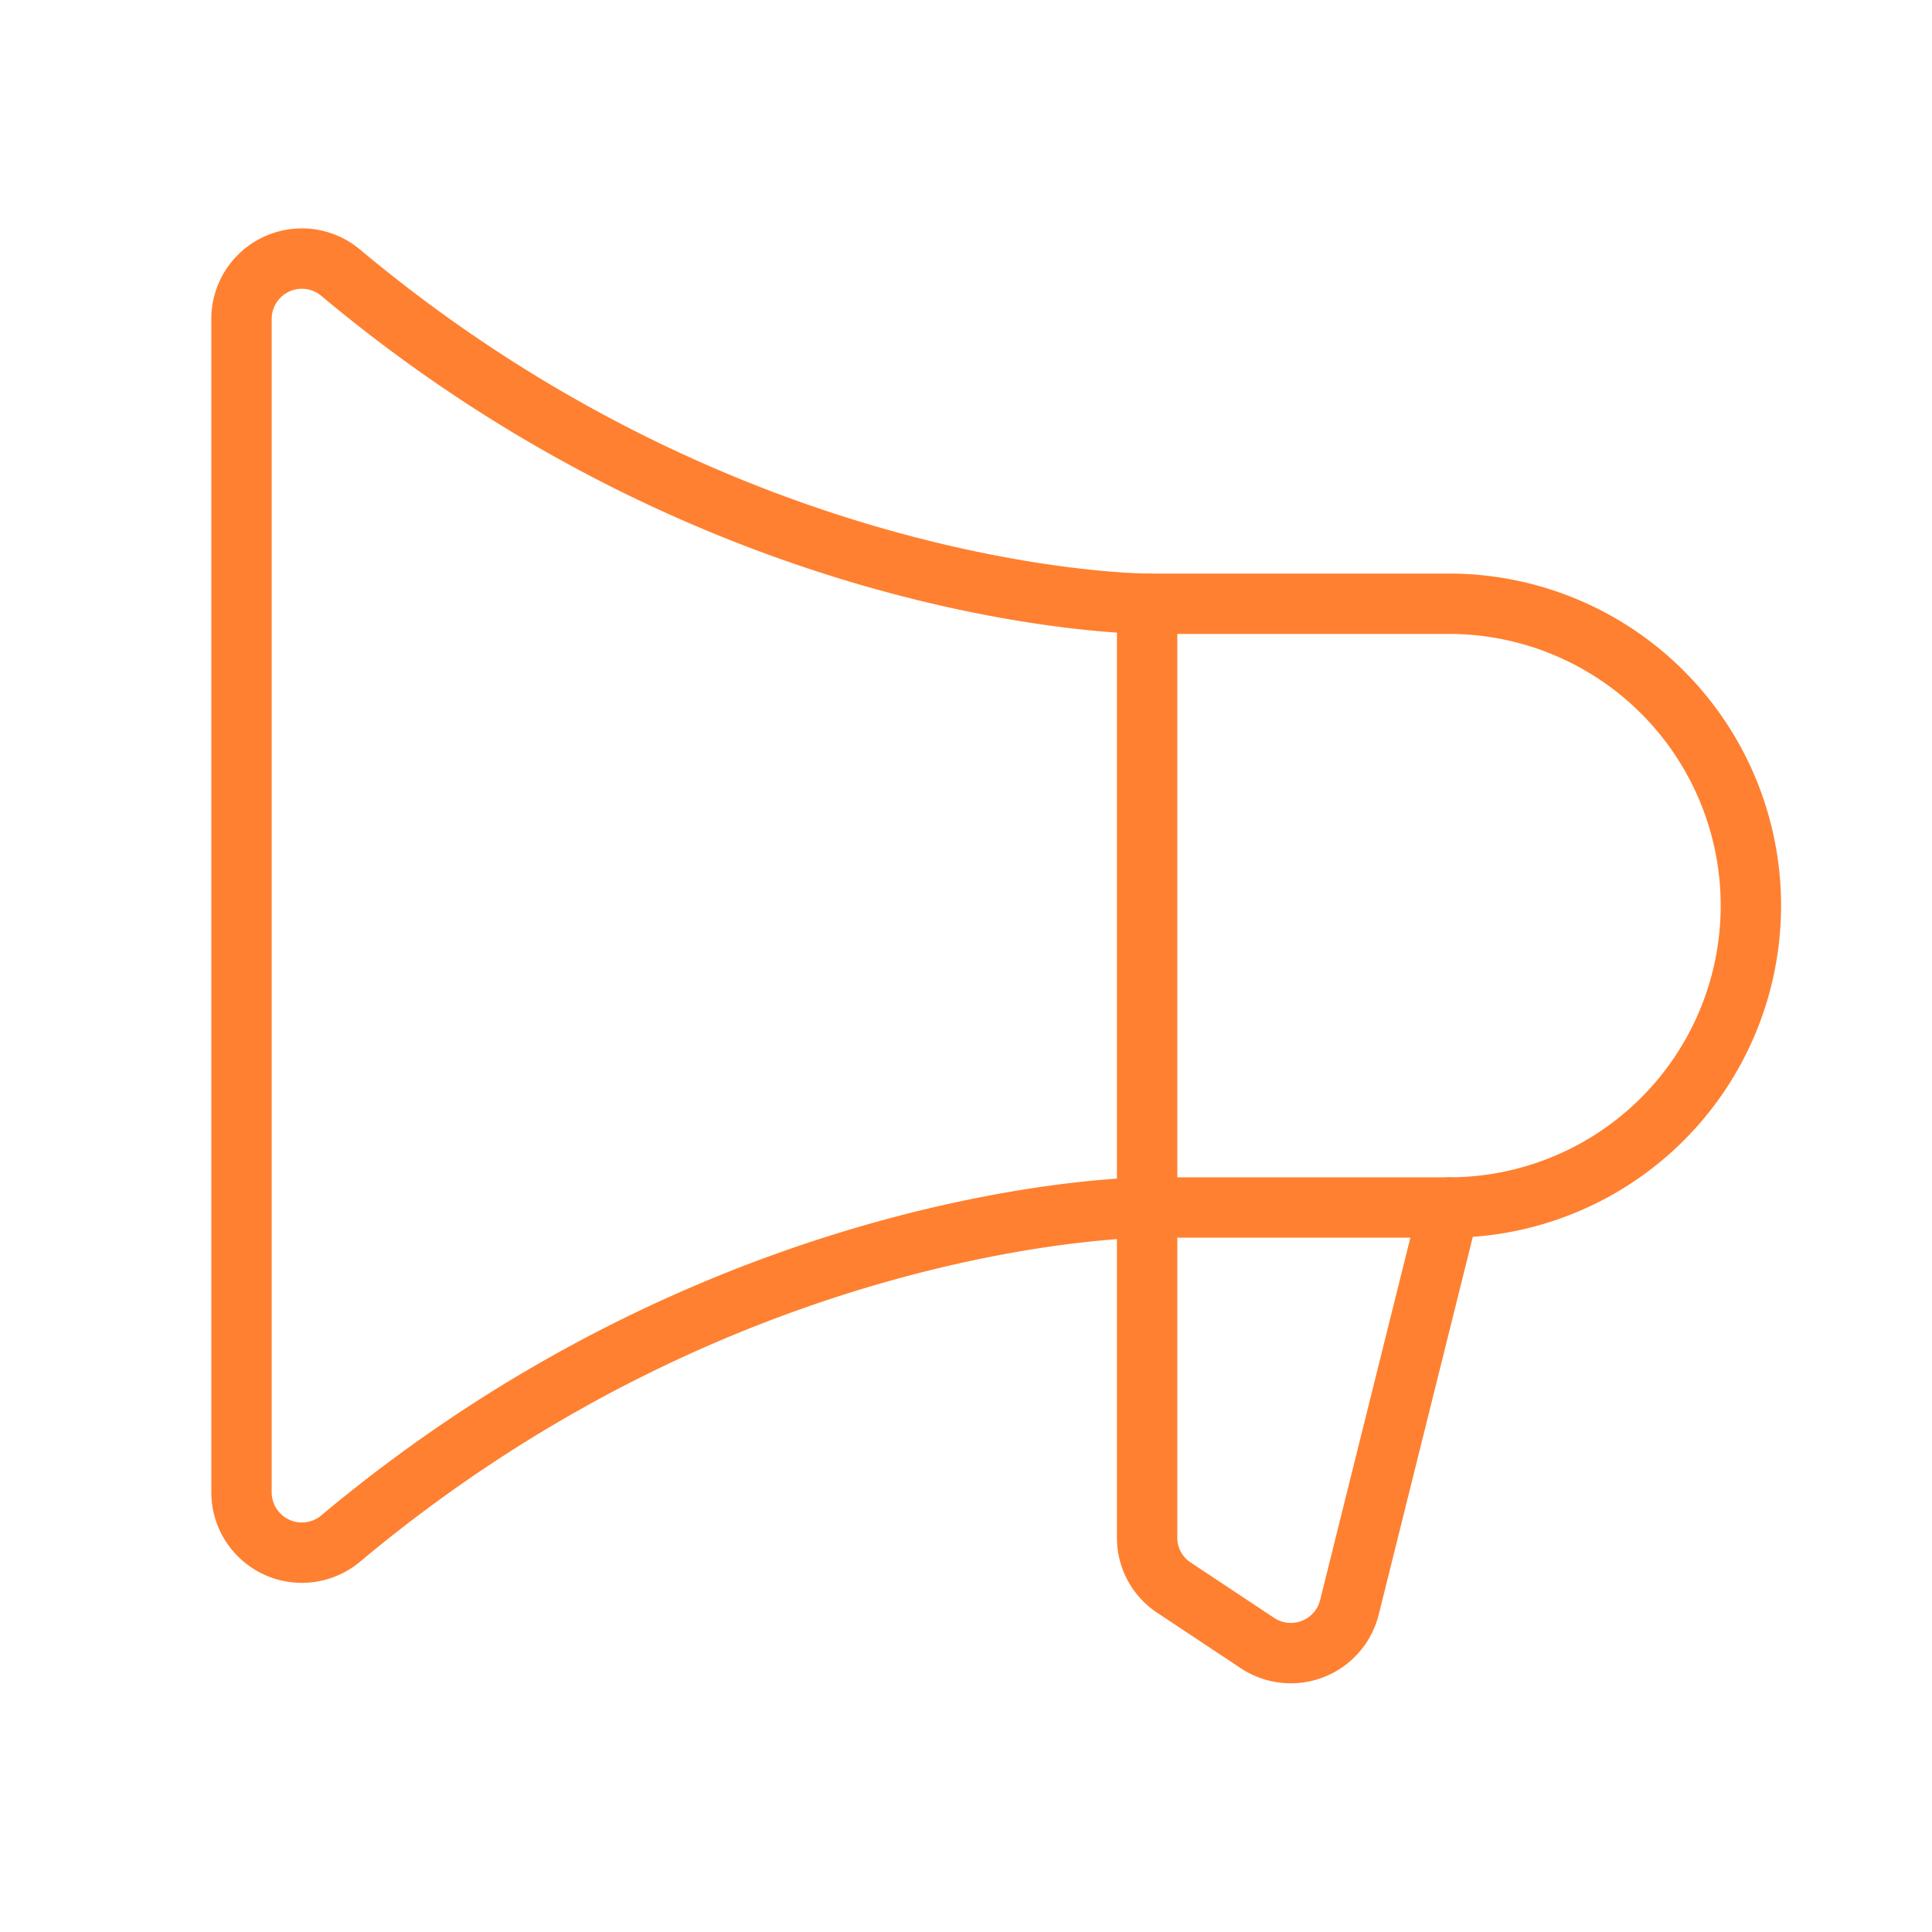 <svg xmlns="http://www.w3.org/2000/svg" width="52" height="52" fill="#ff8030" viewBox="0 0 256 256"><rect width="256" height="256" fill="none"></rect><path d="M152,80V203.7a7.9,7.9,0,0,0,3.6,6.7l11,7.3a8,8,0,0,0,12.2-4.7L192,160" fill="none" stroke="#ff8030" stroke-linecap="round" stroke-linejoin="round" stroke-width="8"></path><path d="M192,160a40,40,0,0,0,0-80H152S97.5,80,45.1,36.1A8,8,0,0,0,32,42.2V197.8a8,8,0,0,0,13.1,6.1C97.5,160,152,160,152,160Z" fill="none" stroke="#ff8030" stroke-linecap="round" stroke-linejoin="round" stroke-width="8"></path></svg>
